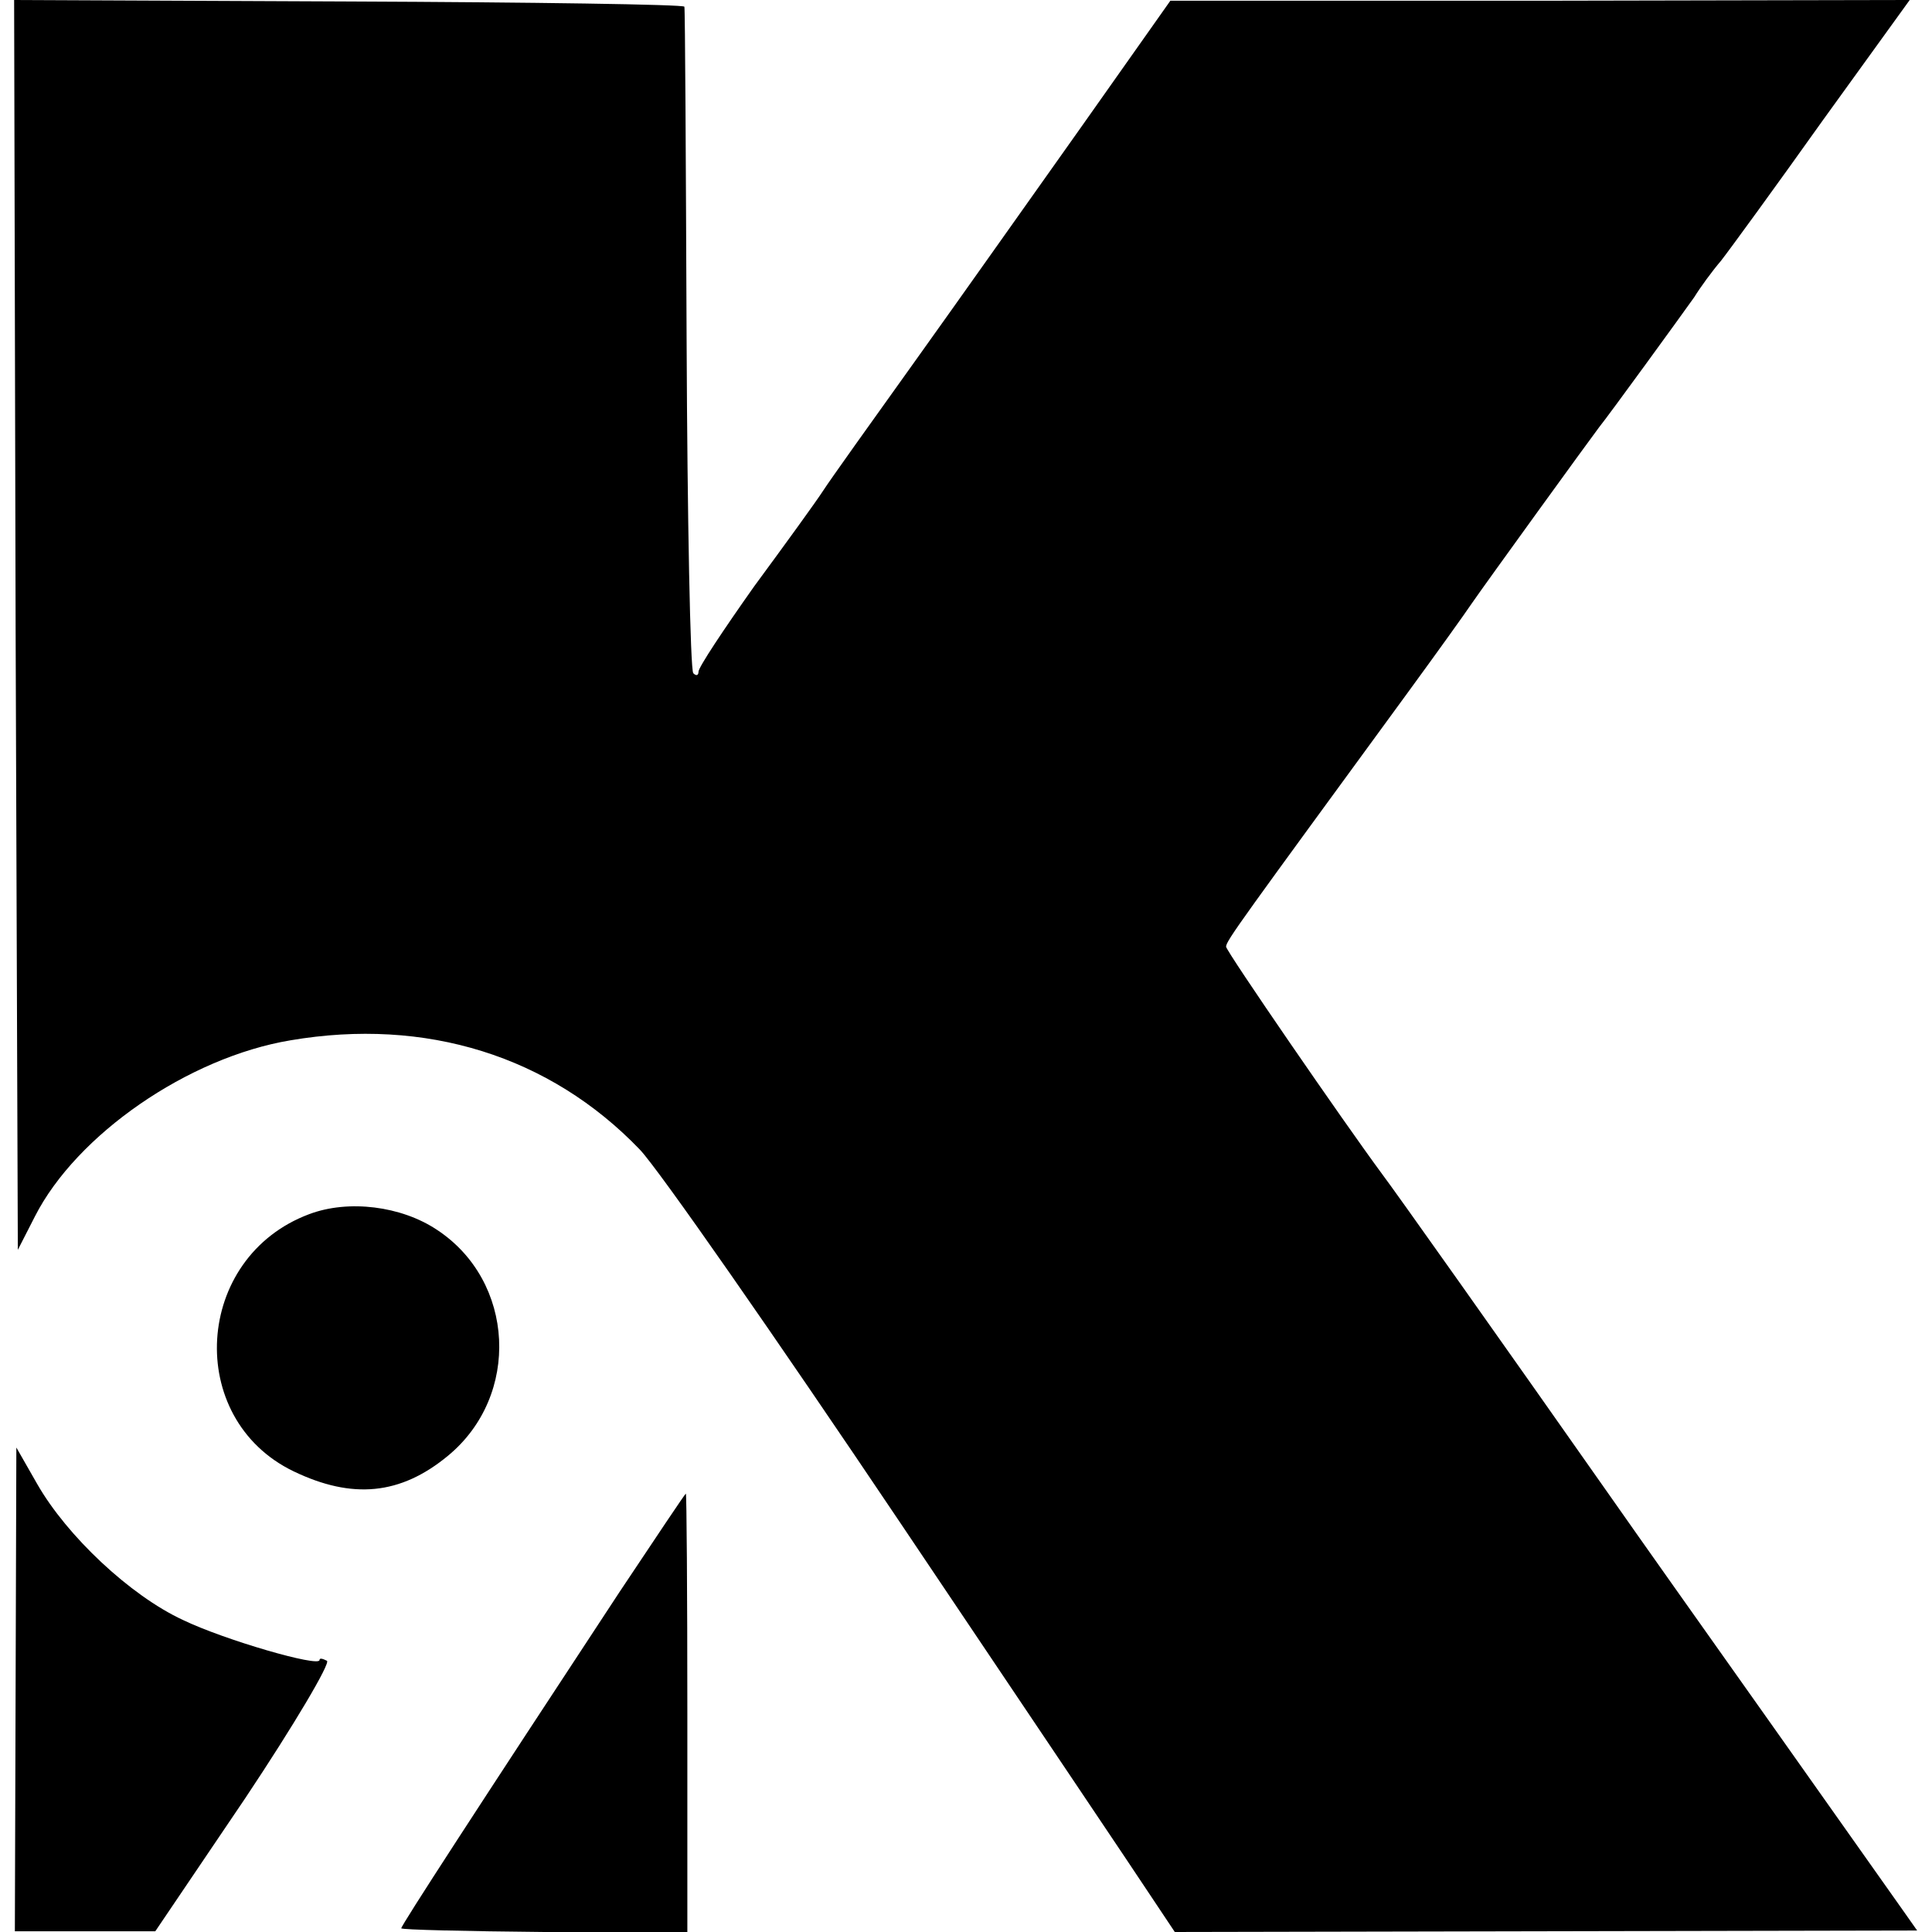 <?xml version="1.0" standalone="no"?>
<!DOCTYPE svg PUBLIC "-//W3C//DTD SVG 20010904//EN"
 "http://www.w3.org/TR/2001/REC-SVG-20010904/DTD/svg10.dtd">
<svg version="1.0" xmlns="http://www.w3.org/2000/svg"
 width="260pt" height="260pt" viewBox="0 0 260 260"
 preserveAspectRatio="xMidYMid meet">
<g transform="translate(0,260) scale(0.1,-0.1)"
fill="#000000" stroke="none">
<path d="M21 1759 l3 -841 23 45 c56 110 206 214 344 237 182 31 349 -21 470
-147 25 -26 183 -253 351 -503 168 -250 320 -476 337 -502 l32 -48 500 1 499
1 -19 27 c-10 14 -92 130 -181 256 -90 127 -182 257 -205 290 -158 225 -299
424 -315 445 -51 69 -210 300 -210 306 0 8 21 36 246 344 38 52 76 105 84 117
20 29 162 225 172 238 13 16 111 151 128 175 8 13 24 35 36 49 11 14 73 99
137 189 l117 162 -497 -1 -498 0 -120 -170 c-66 -93 -167 -236 -225 -317 -58
-81 -113 -158 -122 -172 -9 -14 -51 -72 -93 -129 -41 -58 -75 -109 -75 -115 0
-5 -3 -6 -7 -2 -4 4 -8 206 -9 449 -1 243 -2 445 -3 448 -1 3 -204 6 -451 7
l-451 2 2 -841z"/>
<path d="M416 966 c-155 -58 -168 -275 -21 -346 79 -38 144 -32 208 21 98 81
90 235 -15 304 -48 32 -119 41 -172 21z"/>
<path d="M21 327 l-1 -326 95 0 94 0 121 179 c66 99 115 182 110 185 -6 3 -10
4 -10 1 0 -10 -128 27 -184 54 -71 33 -156 113 -196 183 l-28 49 -1 -325z"/>
<path d="M834 458 c-190 -289 -294 -449 -294 -453 0 -2 87 -4 193 -5 l192 0 0
295 c0 162 -1 295 -2 295 -1 0 -41 -60 -89 -132z"/>
</g>
</svg>
